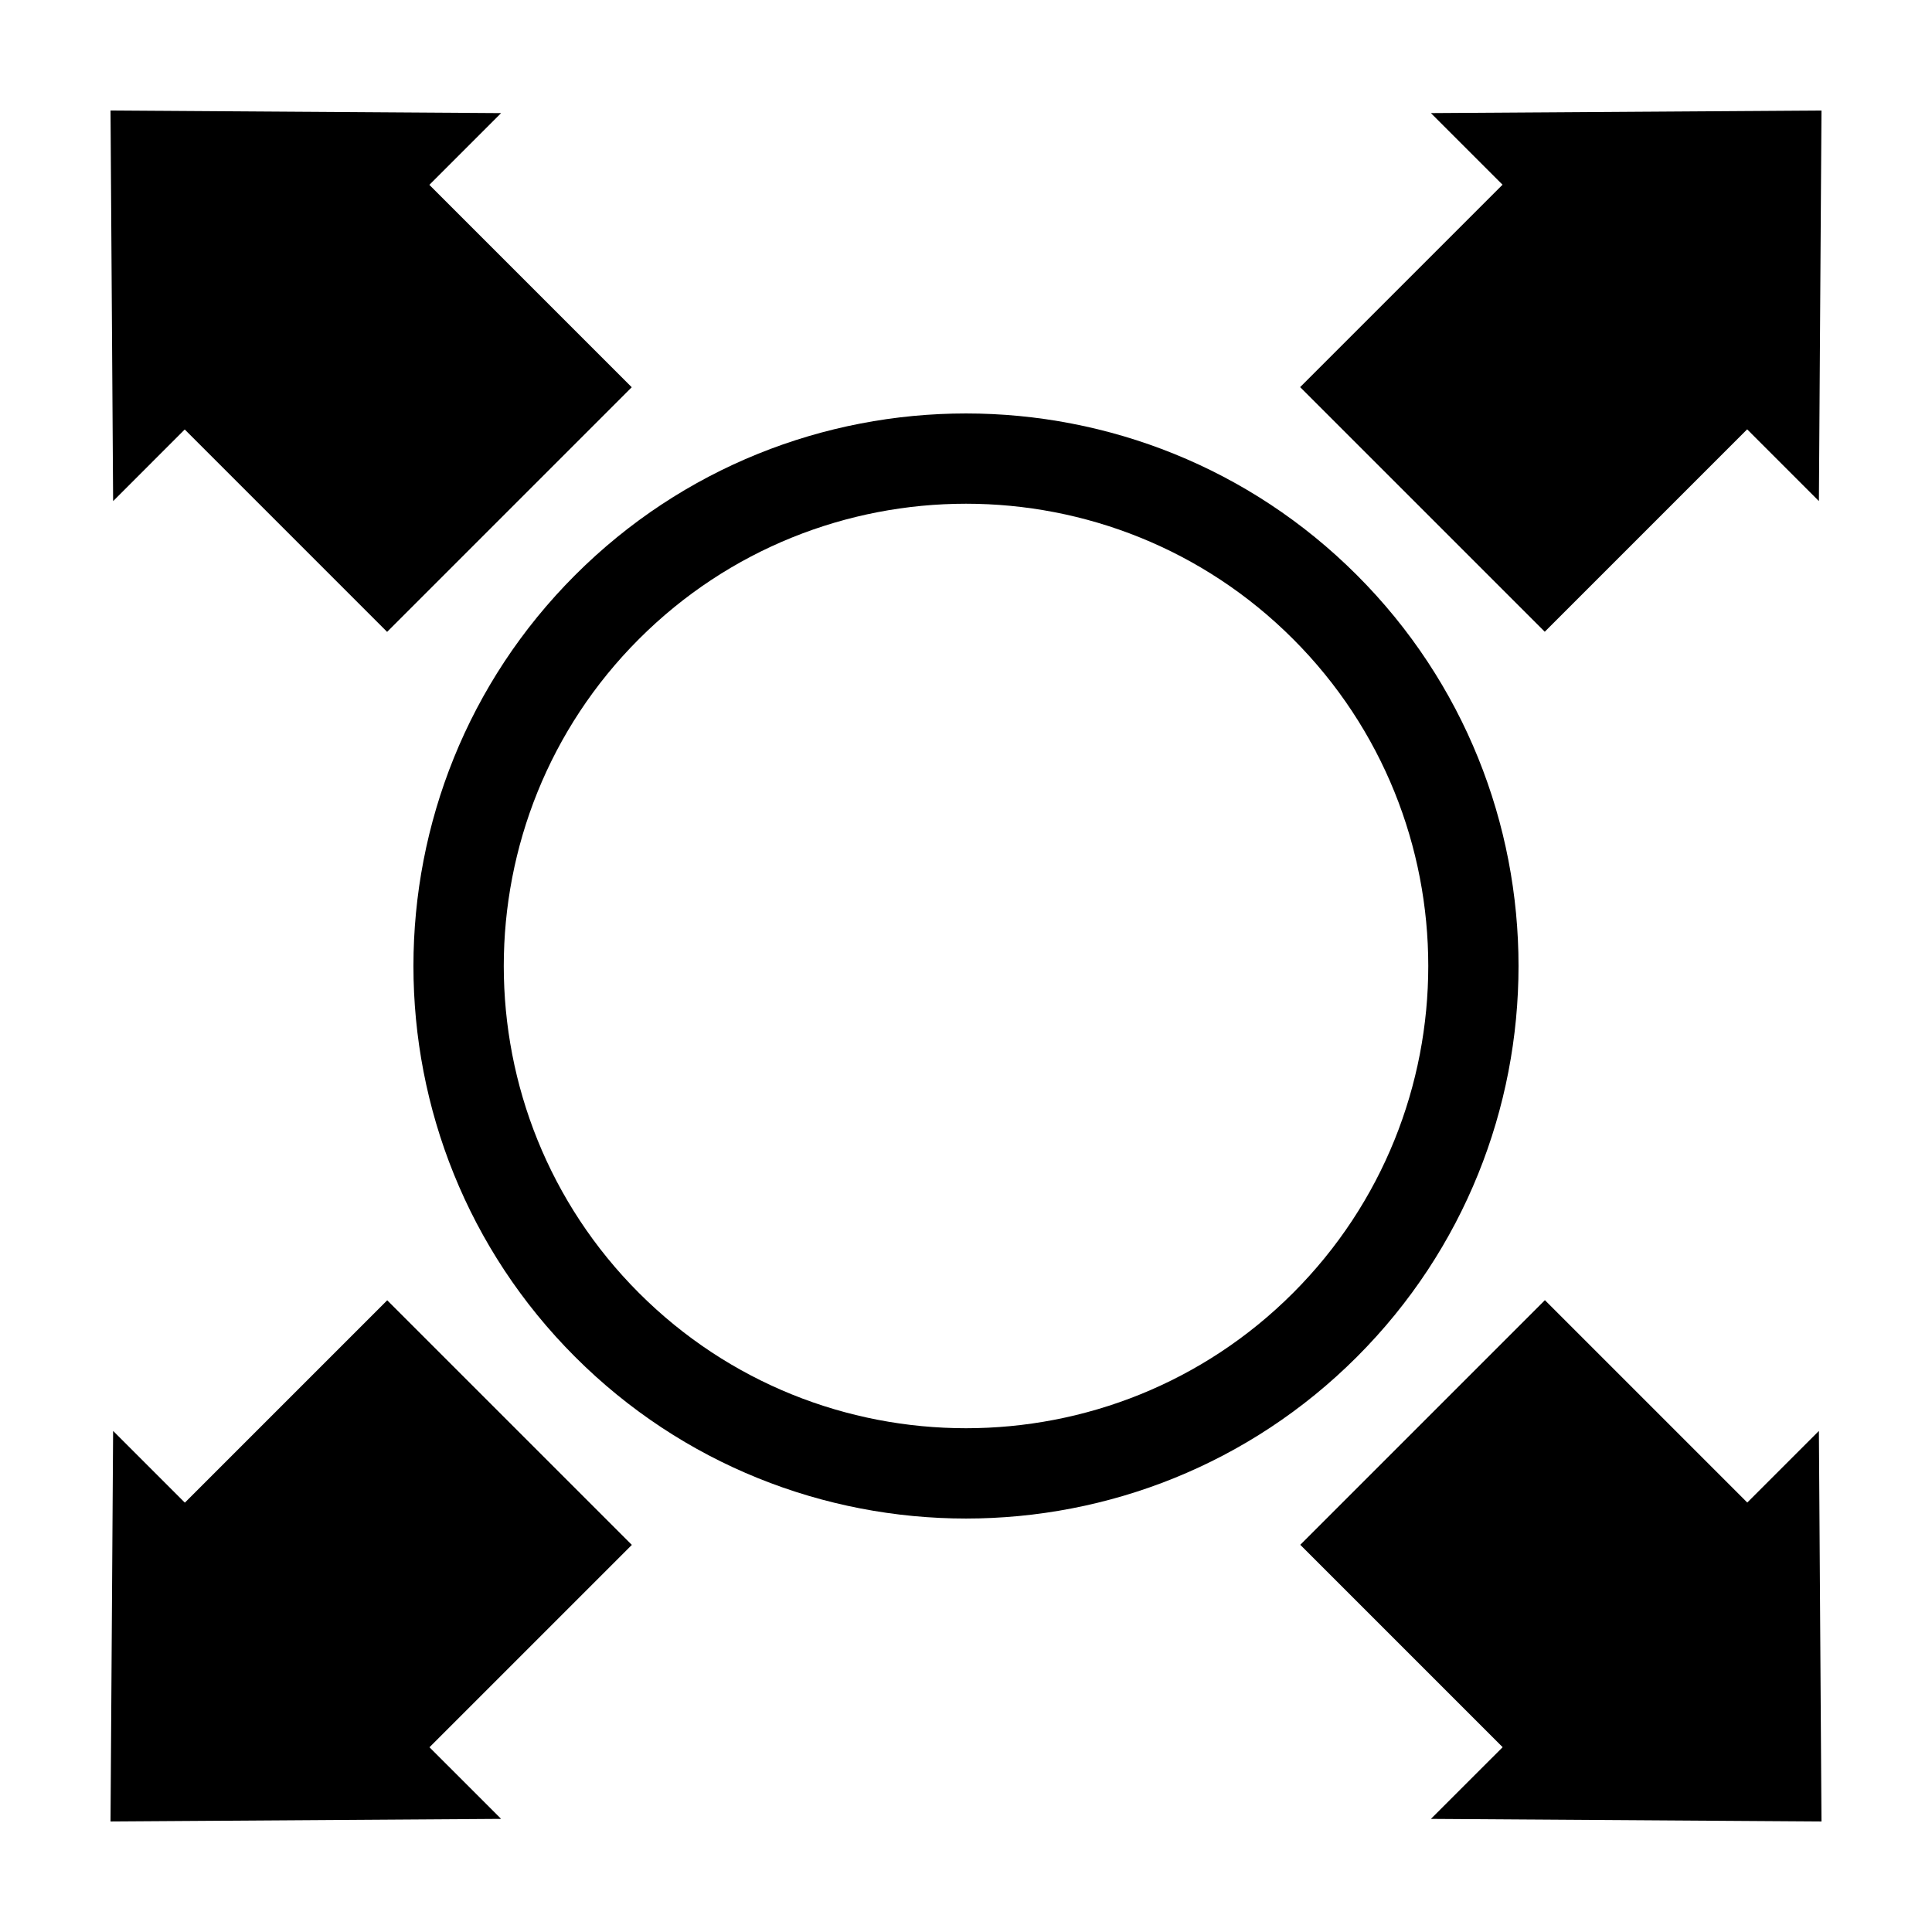 <?xml version="1.0" encoding="UTF-8"?>
<!-- Uploaded to: ICON Repo, www.svgrepo.com, Generator: ICON Repo Mixer Tools -->
<svg fill="#000000" width="800px" height="800px" version="1.1" viewBox="144 144 512 512" xmlns="http://www.w3.org/2000/svg">
 <g>
  <path d="m173.29 173.29 0.688 103.51 18.98-18.984 53.629 53.637 64.832-64.832-53.633-53.633 19.012-19.012z"/>
  <path d="m626.71 626.71-0.684-103.5-18.98 18.98-53.633-53.633-64.828 64.828 53.633 53.637-19.016 19.004z"/>
  <path d="m173.29 626.71 103.51-0.688-18.984-18.98 53.633-53.629-64.832-64.824-53.629 53.629-19.012-19.012z"/>
  <path d="m626.71 173.29-103.51 0.68 18.988 18.98-53.641 53.641 64.832 64.828 53.637-53.641 19.012 19.016z"/>
  <path d="m503.59 503.59c-57.117 57.117-150.05 57.117-207.18 0s-57.121-150.06 0-207.18c57.121-57.121 150.06-57.121 207.18 0 57.113 57.109 57.113 150.06 0 207.18zm-190.25-190.25c-47.781 47.781-47.781 125.54 0 173.32 47.785 47.781 125.54 47.781 173.32 0.004 47.793-47.793 47.793-125.55 0.004-173.33-47.777-47.789-125.54-47.789-173.32 0.004z"/>
 </g>
</svg>